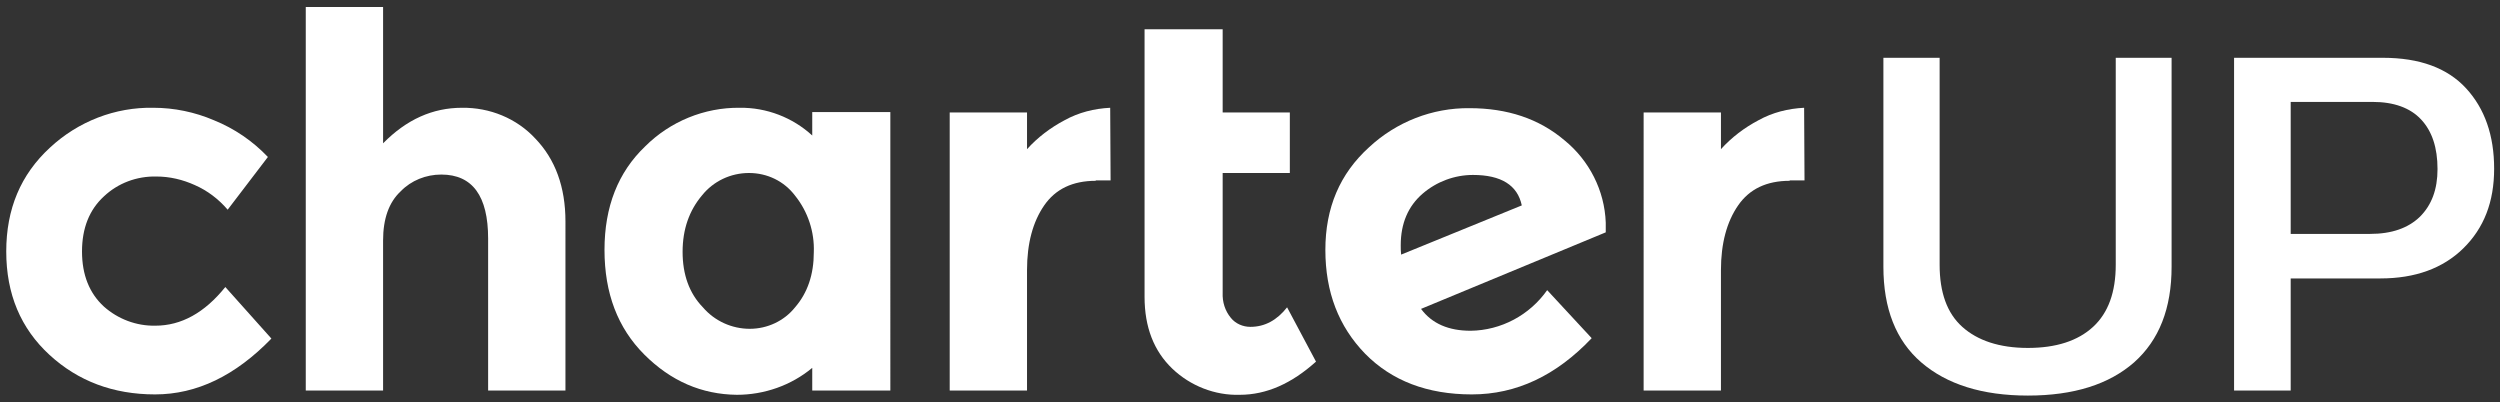 <?xml version="1.0" encoding="utf-8"?>
<!-- Generator: Adobe Illustrator 25.0.0, SVG Export Plug-In . SVG Version: 6.00 Build 0)  -->
<svg version="1.1" id="Capa_1" xmlns="http://www.w3.org/2000/svg" xmlns:xlink="http://www.w3.org/1999/xlink" x="0px" y="0px"
	 viewBox="0 0 640.2 103" style="enable-background:new 0 0 640.2 103;" xml:space="preserve">
<rect x="0" y="0" width="640.2" height="103" fill="#333333" stroke="none"/>
<style type="text/css">
	.st0{fill:#FFFFFF;}
</style>
<path class="st0" d="M39.8,83.4c6.6,0,12.6-3.3,17.9-9.9l11.8,13.2C60.3,96.2,50.4,101,39.7,101s-19.7-3.4-27-10.1
	C5.3,84.1,1.6,75.3,1.6,64.4s3.7-19.7,11.2-26.6c7.2-6.7,16.7-10.4,26.5-10.2c5.3,0,10.6,1.1,15.5,3.2c5.2,2.1,9.9,5.3,13.8,9.4
	L58.3,53.7c-2.3-2.7-5.2-4.9-8.4-6.3c-3.1-1.4-6.4-2.2-9.9-2.2c-5-0.1-9.8,1.7-13.4,5.1c-3.7,3.4-5.6,8.1-5.6,14.1
	s1.9,10.7,5.6,14.1C30.2,81.7,34.9,83.5,39.8,83.4z"/>
<path class="st0" d="M98.1,61.6V100H78.3V1.8h19.8v34.9c6-6.1,12.7-9.1,20.2-9.1c7.1-0.1,14,2.7,18.8,7.9c5.1,5.3,7.7,12.4,7.7,21.2
	V100H125V61.1c0-10.9-4-16.4-12-16.4c-3.9,0-7.7,1.5-10.4,4.3C99.6,51.8,98.1,56,98.1,61.6z"/>
<path class="st0" d="M165,90.8c-6.8-6.8-10.2-15.7-10.2-26.8s3.5-19.9,10.4-26.5c6.4-6.4,15.2-10,24.2-9.9
	c6.9-0.1,13.6,2.5,18.6,7.1v-6h20V100h-20v-5.8c-5.4,4.5-12.3,6.9-19.3,6.9C179.7,101,171.8,97.6,165,90.8z M174.8,64.5
	c0,5.8,1.7,10.6,5.2,14.2c3,3.5,7.4,5.5,12,5.5c4.5,0,8.8-2,11.6-5.5c3.2-3.7,4.8-8.4,4.8-14.1c0.2-5.2-1.5-10.4-4.8-14.5
	c-2.8-3.7-7.1-5.8-11.8-5.8s-9.1,2.1-12,5.7C176.5,53.9,174.8,58.7,174.8,64.5z"/>
<path class="st0" d="M280.6,46.3c-5.9,0-10.3,2.1-13.2,6.3c-2.9,4.2-4.4,9.7-4.4,16.6V100h-19.8V28.8H263v9.4c2.7-3,6-5.5,9.6-7.4
	c3.6-2,7.6-3,11.7-3.2l0.1,18.6h-3.8V46.3z"/>
<path class="st0" d="M313.1,7.5v21.3h17.2v15.5h-17.2V75c-0.1,2.3,0.6,4.6,2.1,6.4c1.2,1.5,3.1,2.3,5,2.3c3.7,0,6.8-1.7,9.4-5
	l7.4,13.9c-6.2,5.6-12.7,8.5-19.5,8.5c-6.4,0.2-12.7-2.3-17.3-6.7c-4.7-4.5-7.1-10.6-7.1-18.4V7.5H313.1z"/>
<path class="st0" d="M376.6,84.7c7.8-0.1,15.1-4,19.6-10.4l11.4,12.3c-9.1,9.6-19.3,14.4-30.7,14.4c-11.4,0-20.5-3.5-27.3-10.4
	c-6.8-7-10.2-15.8-10.2-26.6s3.7-19.5,11.2-26.3c7-6.5,16.2-10.1,25.7-10c9.7,0,17.8,2.7,24.3,8.2c6.4,5.2,10.3,12.9,10.6,21.1v2.5
	l-47.3,19.6C366.7,82.9,371,84.7,376.6,84.7z M377.2,44.8c-4.7,0-9.3,1.7-12.9,4.8c-3.7,3.2-5.6,7.6-5.6,13.2c0,0.8,0,1.6,0.1,2.4
	l30.9-12.6C388.6,47.4,384.4,44.8,377.2,44.8L377.2,44.8z"/>
<path class="st0" d="M458.3,46.3c-5.9,0-10.3,2.1-13.2,6.3c-2.9,4.2-4.4,9.7-4.4,16.6V100h-19.8V28.8h19.8v9.4c2.7-3,6-5.5,9.6-7.4
	c3.6-2,7.6-3,11.7-3.2l0.1,18.6h-3.8V46.3z"/>
<path class="st0" d="M492,92.8c-6.5-5.6-9.7-13.8-9.7-24.5V14.8h14.4v53c0,7.1,1.9,12.4,5.8,15.9s9.5,5.4,16.8,5.4
	c7.2,0,12.8-1.8,16.7-5.4s5.8-8.9,5.8-15.9v-53h14.3v53.5c0,10.7-3.2,18.8-9.6,24.5c-6.4,5.6-15.4,8.5-27.2,8.5
	C507.6,101.3,498.5,98.4,492,92.8z"/>
<path class="st0" d="M572.2,14.8h38c9.4,0,16.5,2.6,21.3,7.8s7.2,12.1,7.2,20.6s-2.6,15.2-7.9,20.4c-5.2,5.1-12.3,7.7-21.2,7.7h-23
	V100h-14.5V14.8H572.2z M606.9,59.9c5.6,0,9.8-1.5,12.8-4.4c3-3,4.5-7,4.5-12.2c0-5.5-1.4-9.7-4.2-12.7s-7-4.5-12.4-4.5h-21v33.8
	C586.6,59.9,606.9,59.9,606.9,59.9z"/>
</svg>
